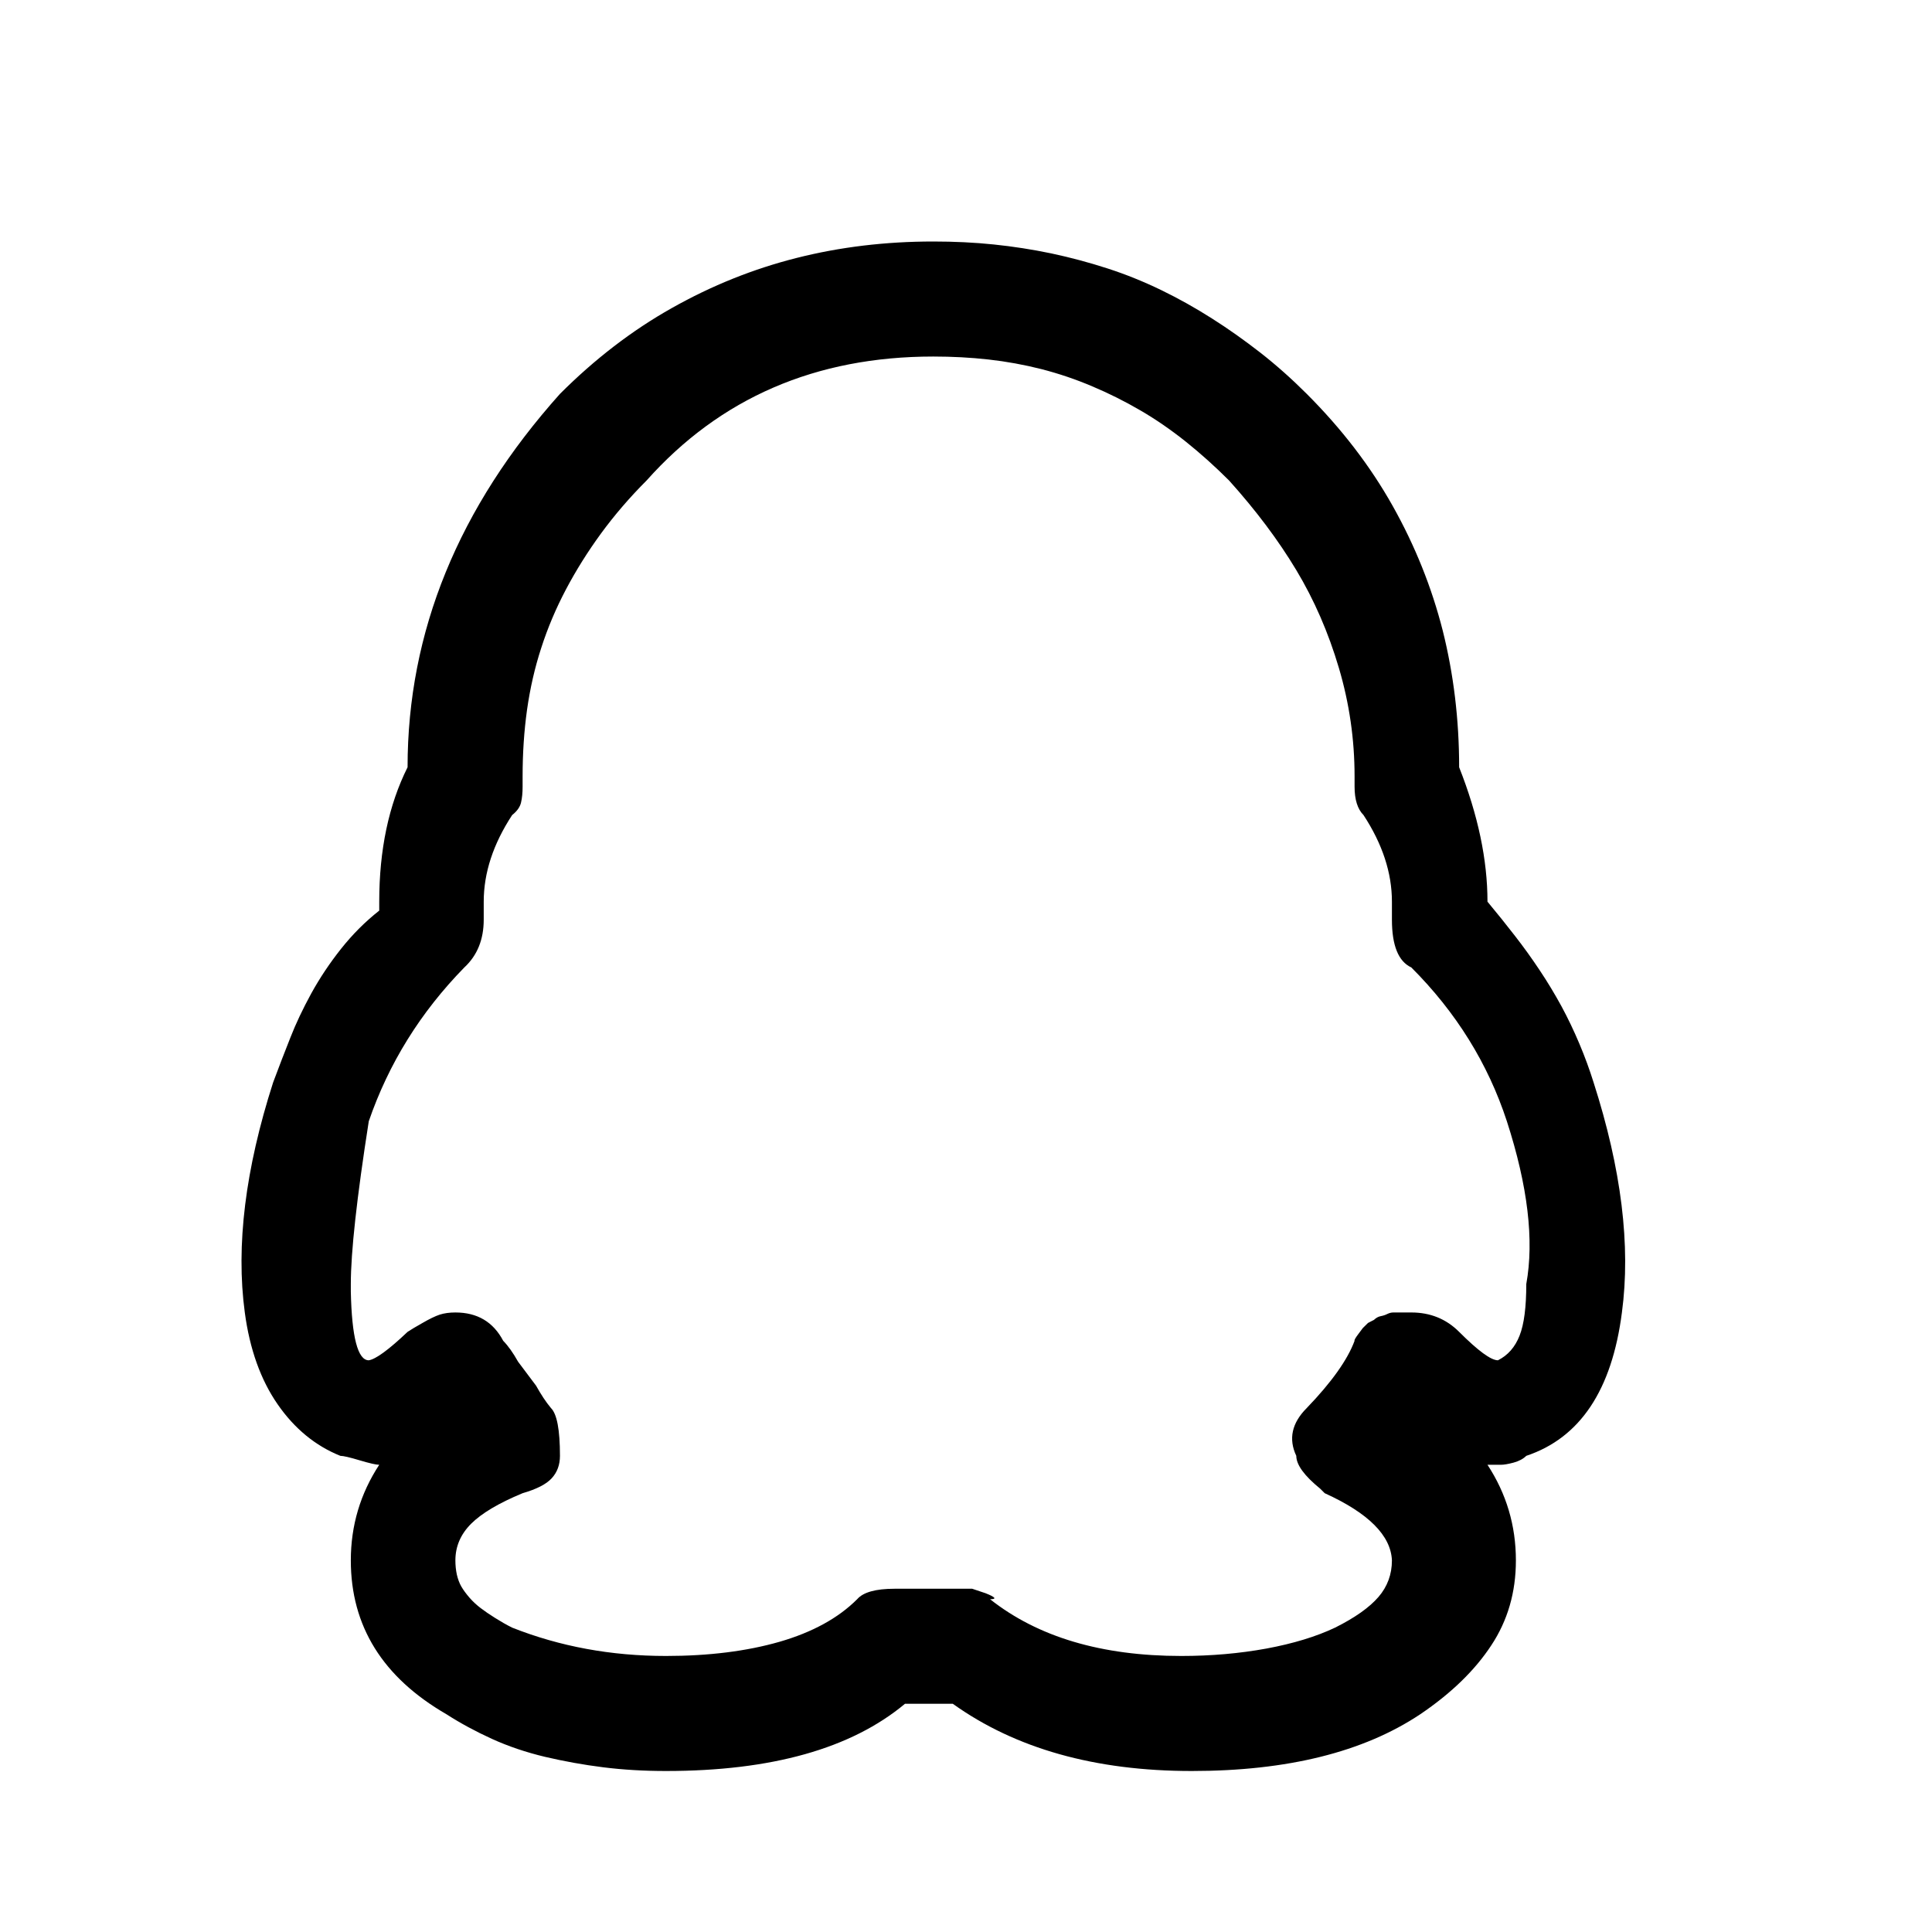 <svg xmlns="http://www.w3.org/2000/svg" xmlns:xlink="http://www.w3.org/1999/xlink" fill="none" version="1.1" width="24" height="24" viewBox="0 0 24 24"><defs><clipPath id="master_svg0_28_7870"><rect x="0" y="0" width="24" height="24" rx="0"/></clipPath></defs><g clip-path="url(#master_svg0_28_7870)"><g><path d="M12.077,19.736L11.112,19.736C10.877,19.736,10.722,19.78,10.648,19.866C10.413,20.101,10.091,20.277,9.683,20.395C9.275,20.512,8.805,20.571,8.273,20.571C7.593,20.571,6.956,20.454,6.362,20.219C6.288,20.182,6.217,20.141,6.149,20.098C6.08,20.055,6.022,20.015,5.972,19.977C5.923,19.94,5.876,19.897,5.833,19.848C5.79,19.798,5.756,19.752,5.731,19.709C5.706,19.665,5.688,19.616,5.675,19.56C5.663,19.504,5.657,19.446,5.657,19.384C5.657,19.211,5.722,19.059,5.852,18.929C5.982,18.799,6.195,18.672,6.492,18.549C6.665,18.499,6.786,18.438,6.854,18.363C6.922,18.289,6.956,18.196,6.956,18.085C6.956,17.763,6.919,17.565,6.844,17.491C6.782,17.417,6.721,17.324,6.659,17.213L6.436,16.916C6.374,16.805,6.312,16.718,6.251,16.656C6.127,16.421,5.929,16.304,5.657,16.304C5.583,16.304,5.518,16.313,5.462,16.331C5.406,16.35,5.335,16.384,5.249,16.434C5.162,16.483,5.1,16.52,5.063,16.545C4.828,16.768,4.667,16.885,4.581,16.898C4.445,16.898,4.37,16.613,4.358,16.044L4.358,15.951C4.358,15.555,4.432,14.881,4.581,13.929C4.828,13.211,5.224,12.574,5.768,12.018C5.929,11.869,6.009,11.671,6.009,11.424L6.009,11.201C6.009,10.842,6.127,10.484,6.362,10.125C6.424,10.076,6.461,10.023,6.473,9.967C6.486,9.912,6.492,9.847,6.492,9.772L6.492,9.643C6.492,9.358,6.51,9.083,6.547,8.817C6.585,8.551,6.643,8.294,6.724,8.047C6.804,7.799,6.906,7.558,7.03,7.323C7.154,7.088,7.299,6.856,7.466,6.627C7.633,6.399,7.822,6.179,8.032,5.969C8.947,4.942,10.135,4.429,11.594,4.429C11.829,4.429,12.058,4.441,12.281,4.466C12.504,4.491,12.723,4.531,12.94,4.586C13.156,4.642,13.366,4.713,13.57,4.8C13.774,4.886,13.972,4.985,14.164,5.097C14.356,5.208,14.544,5.338,14.73,5.486C14.916,5.635,15.095,5.796,15.268,5.969C15.602,6.34,15.88,6.711,16.103,7.082C16.326,7.453,16.502,7.858,16.632,8.297C16.762,8.736,16.827,9.185,16.827,9.643L16.827,9.772C16.827,9.933,16.864,10.051,16.938,10.125C17.173,10.484,17.291,10.842,17.291,11.201L17.291,11.424C17.291,11.745,17.371,11.943,17.532,12.018C18.088,12.574,18.484,13.211,18.719,13.929C18.979,14.733,19.059,15.407,18.96,15.951C18.96,16.236,18.933,16.449,18.877,16.591C18.821,16.734,18.732,16.836,18.608,16.898C18.521,16.898,18.361,16.78,18.126,16.545C17.965,16.384,17.767,16.304,17.532,16.304L17.309,16.304C17.284,16.304,17.26,16.31,17.235,16.322C17.21,16.335,17.182,16.344,17.151,16.35C17.12,16.356,17.093,16.372,17.068,16.396L16.994,16.434L16.929,16.498C16.929,16.498,16.91,16.523,16.873,16.573C16.836,16.622,16.821,16.65,16.827,16.656C16.74,16.891,16.542,17.17,16.233,17.491C16.047,17.677,16.004,17.875,16.103,18.085C16.103,18.196,16.202,18.332,16.4,18.493L16.456,18.549C17,18.796,17.278,19.075,17.291,19.384C17.291,19.557,17.235,19.709,17.124,19.838C17.012,19.968,16.833,20.095,16.585,20.219C16.351,20.33,16.066,20.417,15.732,20.479C15.398,20.54,15.046,20.571,14.674,20.571C13.685,20.571,12.893,20.336,12.299,19.866C12.386,19.866,12.367,19.841,12.244,19.792L12.077,19.736ZM14.804,22C15.992,22,16.938,21.765,17.643,21.295C18.027,21.035,18.32,20.751,18.524,20.441C18.729,20.132,18.831,19.78,18.831,19.384C18.831,18.951,18.713,18.555,18.478,18.196L18.645,18.196C18.682,18.196,18.735,18.187,18.803,18.169C18.871,18.15,18.923,18.122,18.96,18.085C19.628,17.862,20.024,17.269,20.148,16.304C20.259,15.475,20.142,14.523,19.796,13.446C19.746,13.286,19.687,13.125,19.619,12.964C19.551,12.803,19.477,12.648,19.397,12.5C19.316,12.352,19.227,12.203,19.128,12.055C19.029,11.906,18.927,11.764,18.821,11.628C18.716,11.492,18.602,11.35,18.478,11.201C18.478,10.682,18.361,10.125,18.126,9.531C18.126,8.938,18.057,8.372,17.922,7.833C17.785,7.295,17.578,6.779,17.3,6.284C17.022,5.789,16.666,5.326,16.233,4.893C16.047,4.707,15.856,4.537,15.658,4.382C15.46,4.228,15.259,4.085,15.055,3.956C14.851,3.826,14.64,3.708,14.424,3.603C14.207,3.498,13.985,3.408,13.756,3.334C13.527,3.26,13.295,3.198,13.06,3.148C12.825,3.099,12.587,3.062,12.346,3.037C12.105,3.012,11.854,3,11.594,3C11.001,3,10.435,3.068,9.897,3.204C9.358,3.34,8.842,3.547,8.347,3.826C7.852,4.104,7.389,4.46,6.956,4.893C5.694,6.303,5.063,7.849,5.063,9.531C4.828,10.001,4.711,10.558,4.711,11.201L4.711,11.312C4.537,11.449,4.38,11.606,4.237,11.786C4.095,11.965,3.971,12.151,3.866,12.342C3.761,12.534,3.675,12.716,3.607,12.89C3.538,13.063,3.467,13.248,3.393,13.446C3.047,14.523,2.929,15.475,3.041,16.304C3.102,16.761,3.239,17.142,3.449,17.445C3.659,17.748,3.919,17.961,4.228,18.085C4.265,18.085,4.346,18.104,4.469,18.141C4.593,18.178,4.673,18.196,4.711,18.196C4.476,18.555,4.358,18.951,4.358,19.384C4.358,20.2,4.754,20.837,5.546,21.295C5.719,21.406,5.907,21.508,6.111,21.601C6.316,21.694,6.535,21.768,6.77,21.824C7.005,21.879,7.246,21.923,7.494,21.954C7.741,21.985,8.001,22,8.273,22C9.584,22,10.574,21.722,11.242,21.165L11.836,21.165C12.615,21.722,13.604,22,14.804,22Z" fill="#000000" fill-opacity="1" style="mix-blend-mode:passthrough"/></g></g></svg>